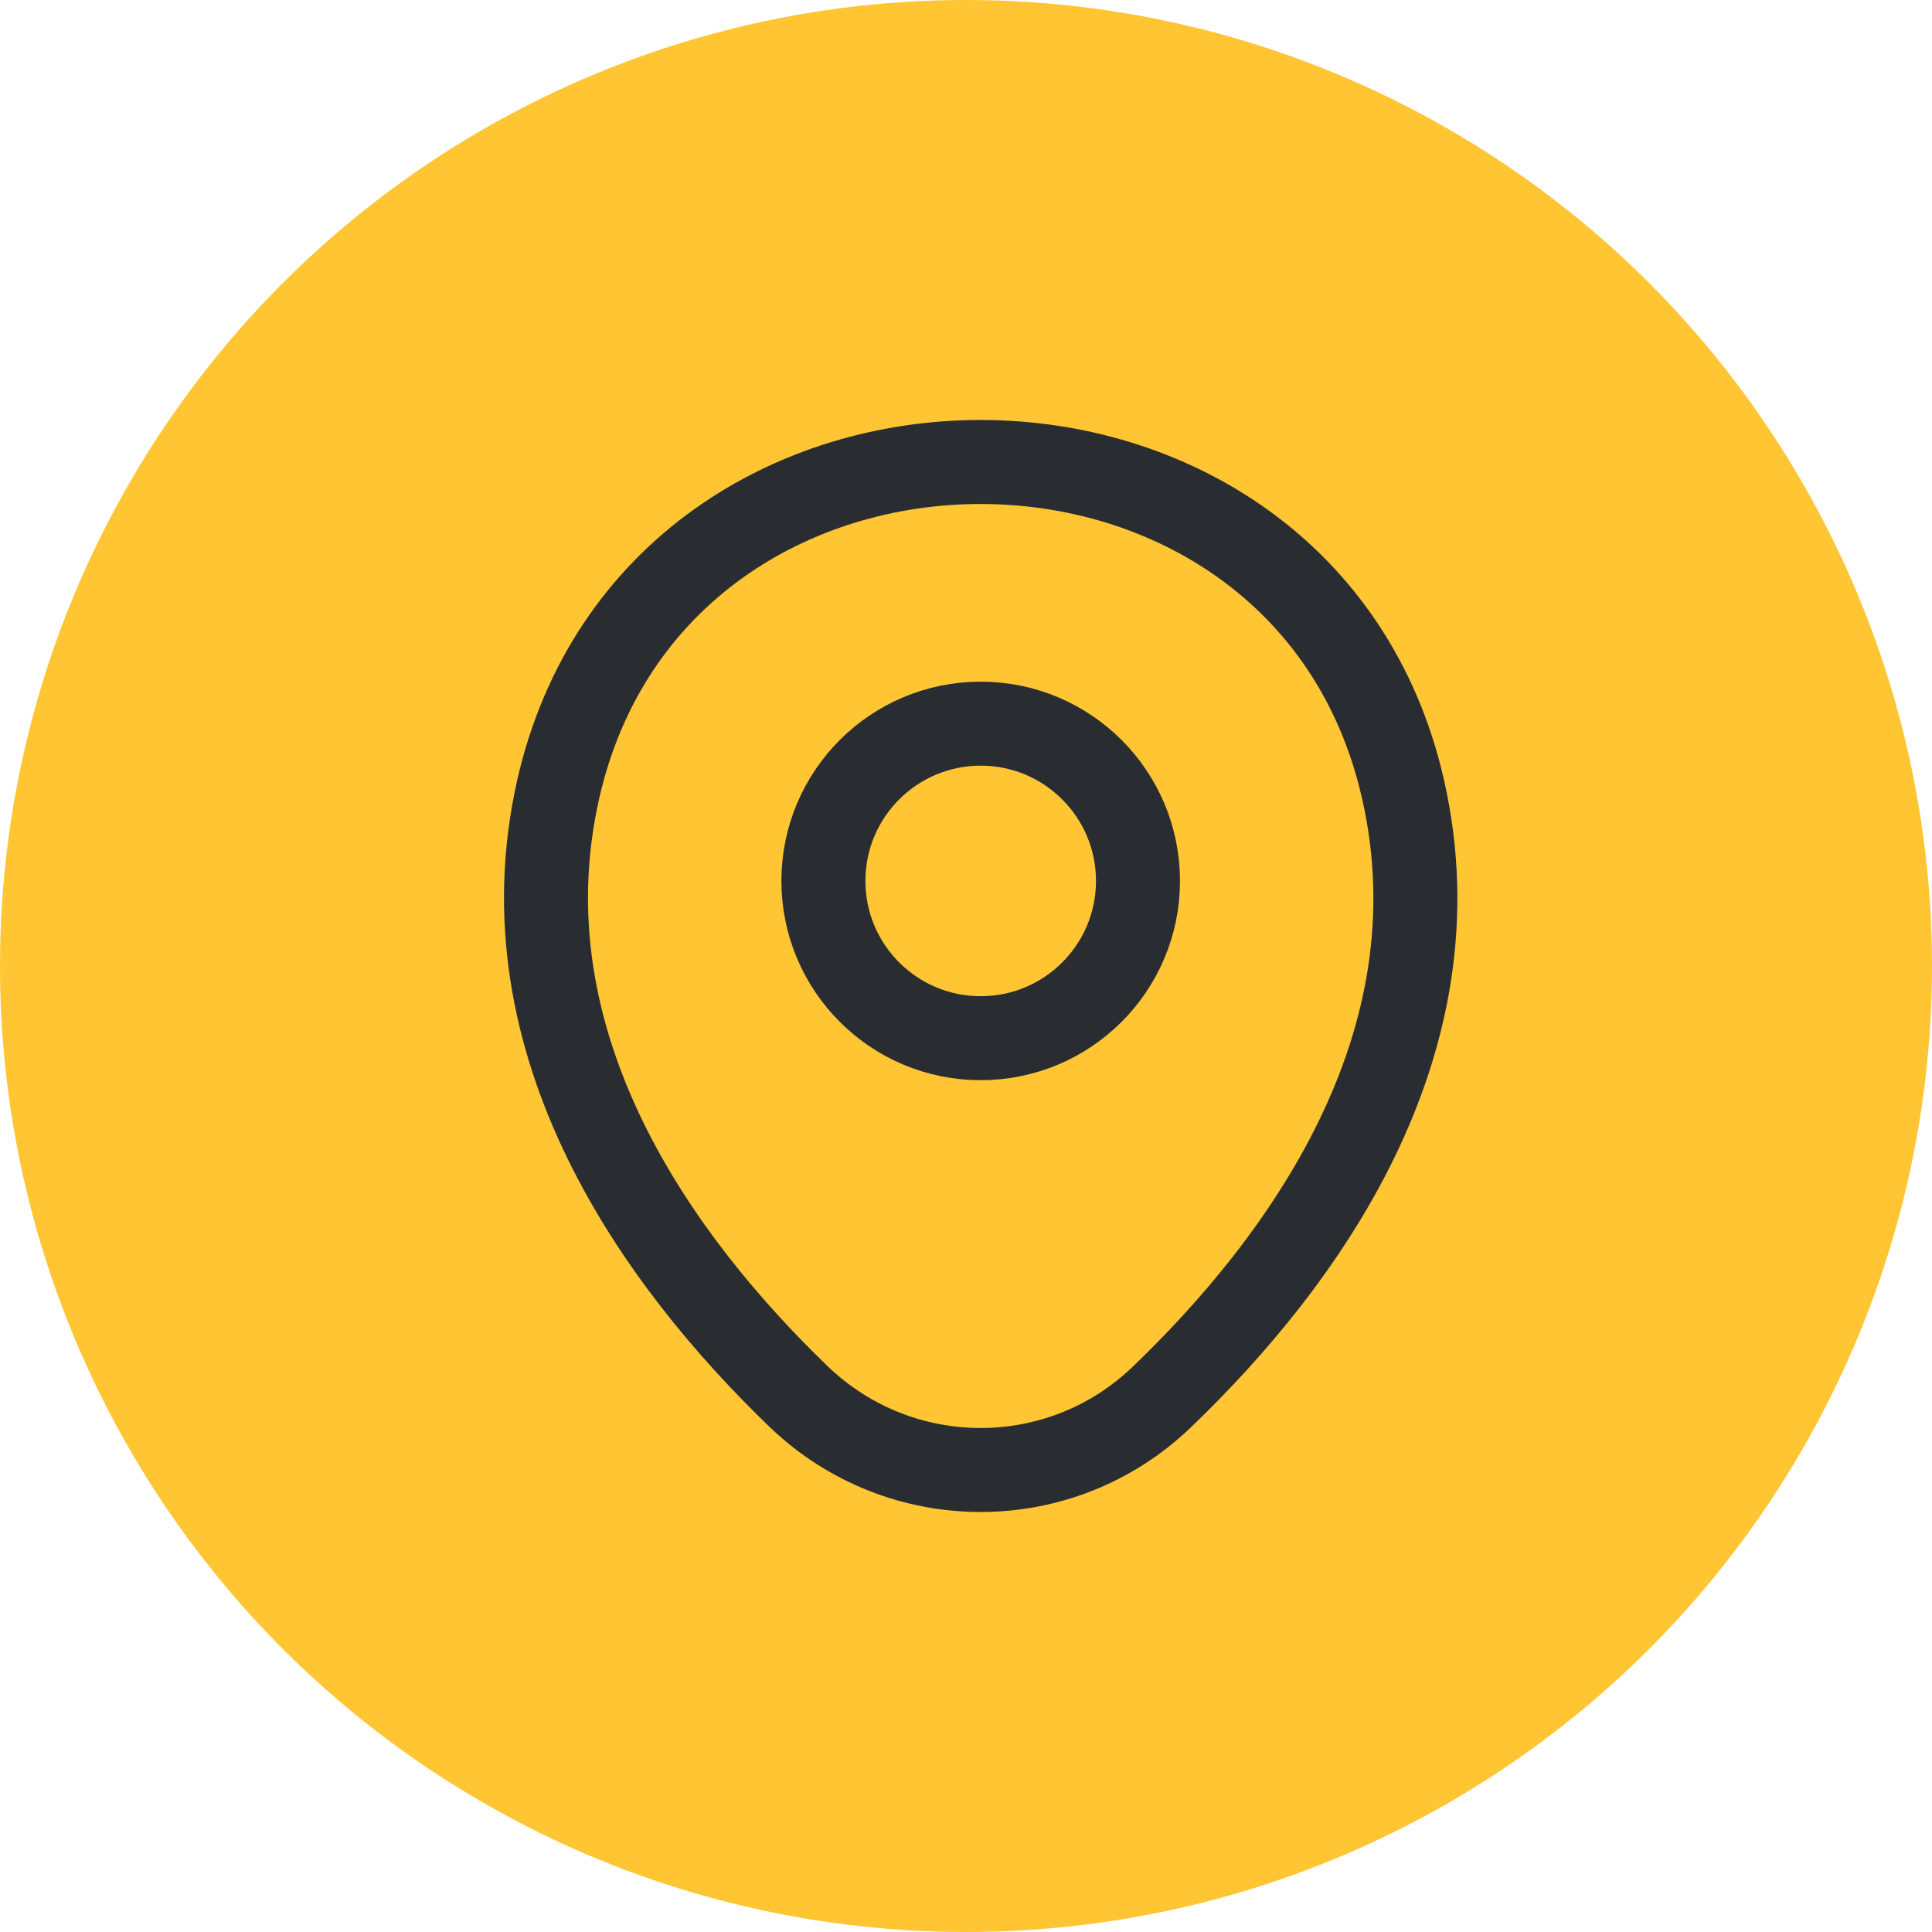 <svg width="46" height="46" viewBox="0 0 46 46" fill="none" xmlns="http://www.w3.org/2000/svg">
<circle cx="23" cy="23" r="23" fill="#FFC532"/>
<path d="M23.35 24.719C25.418 24.719 27.095 23.043 27.095 20.974C27.095 18.906 25.418 17.23 23.35 17.23C21.282 17.23 19.605 18.906 19.605 20.974C19.605 23.043 21.282 24.719 23.35 24.719Z" stroke="#292D32" stroke-width="2"/>
<path d="M13.291 18.79C15.656 8.395 31.056 8.407 33.408 18.802C34.789 24.899 30.996 30.061 27.671 33.254C25.258 35.582 21.441 35.582 19.017 33.254C15.704 30.061 11.911 24.887 13.291 18.79Z" stroke="#292D32" stroke-width="2"/>
</svg>
